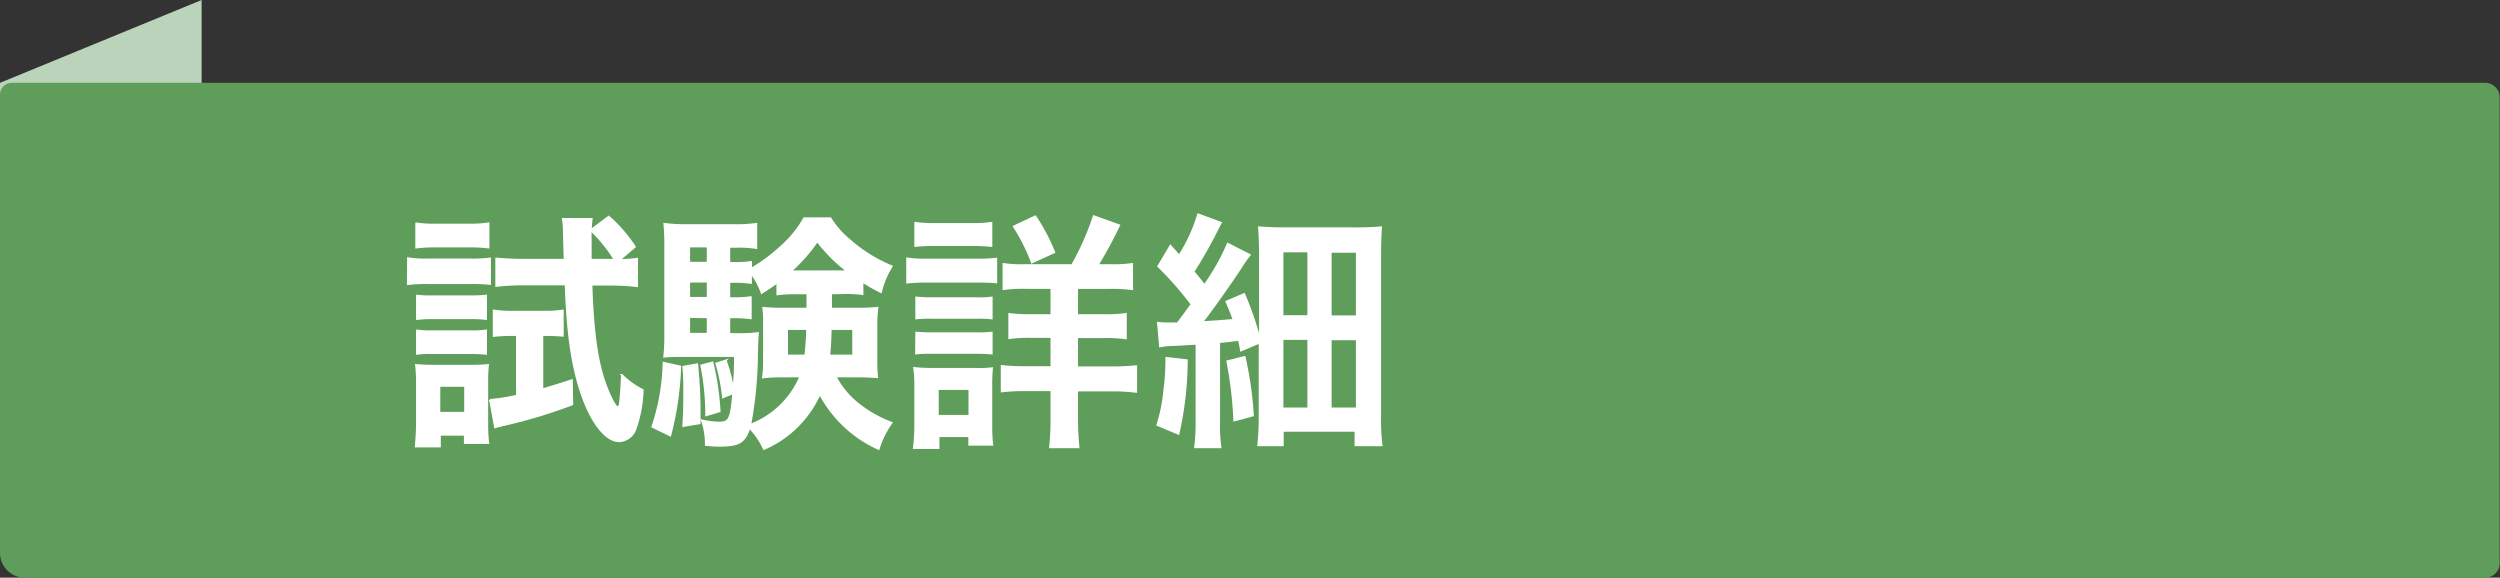 <svg id="レイヤー_1" data-name="レイヤー 1" xmlns="http://www.w3.org/2000/svg" viewBox="0 0 346.21 80"><rect x="0" y="0" width="346.21" height="80" fill="#333333" stroke="none"/><defs><style>.cls-1{fill:#bbd3bb;}.cls-2{fill:#5e9d5a;}.cls-3,.cls-4{fill:#fff;}.cls-3{stroke:#fff;stroke-miterlimit:10;stroke-width:0.25px;}</style></defs><path class="cls-1" d="M27.92,68.53l-22,9A4.29,4.29,0,0,1,0,73.6V11.47L27.92,0Z"/><path class="cls-2" d="M1.65,11.47H344.16a2,2,0,0,1,2,2V78a2,2,0,0,1-2,2H3.44A3.44,3.44,0,0,1,0,76.56V13.12A1.65,1.65,0,0,1,1.65,11.47Z"/><path class="cls-3" d="M56.5,35.76a15.11,15.11,0,0,0,2.76.17H65.1a18.85,18.85,0,0,0,2.76-.13v3.52a23.17,23.17,0,0,0-2.62-.11h-6a21.17,21.17,0,0,0-2.76.14Zm1.07,26.07c.1-1.07.17-2.24.17-3.38V53.2a21.42,21.42,0,0,0-.13-2.66,24.24,24.24,0,0,0,2.69.1h4.94a17.43,17.43,0,0,0,2.34-.1,22.1,22.1,0,0,0-.1,2.49v5.9a18.87,18.87,0,0,0,.14,2.42H64.37V60.21H60.92v1.62Zm.07-30.9a16,16,0,0,0,2.8.17h4.42a16.15,16.15,0,0,0,2.79-.17v3.35a19.39,19.39,0,0,0-2.79-.14H60.44a20.42,20.42,0,0,0-2.8.14Zm.1,10a13.33,13.33,0,0,0,2.18.1H65.2a15.22,15.22,0,0,0,2.11-.1v3.25a16.65,16.65,0,0,0-2.11-.11H59.92a17.21,17.21,0,0,0-2.18.11Zm0,4.83a12.13,12.13,0,0,0,2.18.11h5.25a11.09,11.09,0,0,0,2.14-.11V49a17.89,17.89,0,0,0-2.18-.1H59.88a13.31,13.31,0,0,0-2.14.1Zm3.11,11.4h3.56V53.44H60.85ZM71,46.4a21,21,0,0,0-2.63.13V43a17.55,17.55,0,0,0,2.8.17h4.39A15.09,15.09,0,0,0,77.94,43V46.5a19.94,19.94,0,0,0-2.07-.1h-.76v7.52c1.38-.41,2.07-.62,4.08-1.27L79.26,56a71.51,71.51,0,0,1-9.53,2.87c-.42.1-.7.17-1.18.31l-.69-3.8a25.54,25.54,0,0,0,3.73-.59V46.4ZM85.78,36a17.89,17.89,0,0,0,2.45-.17v3.8a31,31,0,0,0-3.73-.21H81.91c.18,6,.73,10.08,1.66,13,.69,2.11,1.63,4,2,4,.1,0,.21-.17.28-.55.1-.76.24-2.63.27-3.94A11.18,11.18,0,0,0,89,54a17.36,17.36,0,0,1-1,5.42,2.5,2.5,0,0,1-2.25,1.69c-2,0-4.18-3-5.56-7.63-1.1-3.7-1.65-7.94-1.86-14.09H72.45a30.79,30.79,0,0,0-3.73.21v-3.8c1.07.1,2.28.17,3.77.17h5.7l-.11-3.83a10.47,10.47,0,0,0-.14-1.83h4a20.25,20.25,0,0,0-.13,3.07c0,1,0,1.21,0,2.59h3.32a21.51,21.51,0,0,0-3.32-4.11L84.3,30a20.1,20.1,0,0,1,3.62,4.18Z"/><path class="cls-3" d="M94.2,50.75a43,43,0,0,1-1.38,9.56L90.33,59.1a29.27,29.27,0,0,0,1.56-8.87Zm20.89-10.12c0,1.28,0,1.45,0,2.11h3.62a26.48,26.48,0,0,0,2.8-.11,19.45,19.45,0,0,0-.14,2.45v4.67a23.35,23.35,0,0,0,.1,2.48c-1-.07-1.69-.1-2.65-.1h-3.11a11.57,11.57,0,0,0,3,3.69,17,17,0,0,0,4.76,2.73,12.55,12.55,0,0,0-1.79,3.63,17.23,17.23,0,0,1-8.15-7.63,14.94,14.94,0,0,1-7.74,7.63,10.36,10.36,0,0,0-2-2.94c-.66,2-1.42,2.49-4.11,2.49a18.62,18.62,0,0,1-1.94-.11,9.53,9.53,0,0,0-.55-3.41,11.42,11.42,0,0,0,2.35.31c1.45,0,1.69-.42,2-4.08l-1.42.59a24.92,24.92,0,0,0-.93-4.7l1.31-.41a22.63,22.63,0,0,1,1.07,4.14c.14-1.83.21-2.76.21-4.76h-7c-1.07,0-2,0-2.8.1a24.61,24.61,0,0,0,.14-2.94V34.52A32.16,32.16,0,0,0,92,31a23.8,23.8,0,0,0,3.49.17h6a19.91,19.91,0,0,0,3.25-.17v3.35a14,14,0,0,0-2.63-.17H101v2.24h.69a14.9,14.9,0,0,0,2.32-.14v.94a22.25,22.25,0,0,0,4.07-3,15,15,0,0,0,3.28-4H115a12.77,12.77,0,0,0,2.83,3.17,20.5,20.5,0,0,0,5.67,3.49A11.74,11.74,0,0,0,122,40.46,25.27,25.27,0,0,1,119.44,39v1.73a16.55,16.55,0,0,0-2.41-.14ZM96.55,50.44c.24,2.59.34,4.38.34,6.49v1.69L94.62,59c.1-1.76.13-2.41.13-4.76,0-1.66,0-2.07-.13-3.45ZM98,34.14H95.44v2.24H98ZM98,39H95.44v2.25H98Zm-2.56,4.9v2.32H98V43.94Zm3.22,6.29a37.49,37.49,0,0,1,1,6.77l-1.86.55a35.4,35.4,0,0,0-.69-6.91ZM110,40.63a14.83,14.83,0,0,0-2.35.14V39.11c-.69.48-1.07.76-2.17,1.45A9.46,9.46,0,0,0,104,37.83v1.35a16.24,16.24,0,0,0-2.32-.14H101v2.25h.66a14.68,14.68,0,0,0,2.31-.14v2.93a16.87,16.87,0,0,0-2.31-.14H101v2.32h1.21a17.66,17.66,0,0,0,2.76-.14c-.06.62-.1,1.38-.13,2.87a56.58,56.58,0,0,1-.94,9.84,12.27,12.27,0,0,0,6.94-6.7h-2.45a20.7,20.7,0,0,0-2.73.14,16.69,16.69,0,0,0,.14-2.52V45.08c0-1.14,0-1.55-.1-2.45a24.58,24.58,0,0,0,2.73.11h3.38V40.63Zm-1,4.94v3.66h2.52a36.35,36.35,0,0,0,.25-3.66Zm8.36-8a22.06,22.06,0,0,1-4.18-4.18,22.13,22.13,0,0,1-3.69,4.18h7.87Zm-2.31,8c-.07,2-.11,2.62-.21,3.66h3.31V45.57Z"/><path class="cls-4" d="M125.5,35.64a15.38,15.38,0,0,0,2.8.18h7a18.9,18.9,0,0,0,2.79-.14v3.56a22.59,22.59,0,0,0-2.65-.1H128.3a20.16,20.16,0,0,0-2.8.14Zm.91,26.54a26,26,0,0,0,.21-3.39V53.58a17.54,17.54,0,0,0-.17-2.77,20.64,20.64,0,0,0,2.69.14h6a13.69,13.69,0,0,0,2.38-.1,21.88,21.88,0,0,0-.11,2.52V59a22.74,22.74,0,0,0,.14,2.72H134.1V60.53h-4v1.65Zm.21-31.47a16.89,16.89,0,0,0,2.94.18h4.93a16.7,16.7,0,0,0,2.93-.18v3.5a21.49,21.49,0,0,0-2.93-.14h-4.93a22,22,0,0,0-2.94.14Zm.14,10.35a19.61,19.61,0,0,0,2.31.11h6.15a12.39,12.39,0,0,0,2.24-.11v3.18a14.54,14.54,0,0,0-2.24-.1h-6.15a15.39,15.39,0,0,0-2.31.1Zm0,4.86a20,20,0,0,0,2.31.1h6.15a13.62,13.62,0,0,0,2.24-.1V49.1a20.22,20.22,0,0,0-2.31-.1H129a14.82,14.82,0,0,0-2.27.1ZM130,57.46h4.12V54H130Zm18.39-20.87a37.12,37.12,0,0,0,3-6.82l3.77,1.36a61.08,61.08,0,0,1-2.93,5.46h1.54a17.87,17.87,0,0,0,3.14-.18v3.78a21.14,21.14,0,0,0-3.46-.18h-4.16v3.5h3.43a19,19,0,0,0,3.32-.18V47a19.34,19.34,0,0,0-3.29-.18h-3.46v3.92h4.55a30.4,30.4,0,0,0,3.63-.17v3.84a26,26,0,0,0-3.56-.21h-4.62v3.67a37.36,37.36,0,0,0,.21,4.2h-4.23a35.39,35.39,0,0,0,.21-4.16V54.17h-3.25a25.86,25.86,0,0,0-3.64.18V50.54a27.68,27.68,0,0,0,3.67.17h3.22V46.79h-2.66a18.68,18.68,0,0,0-3.18.18V43.33a19.43,19.43,0,0,0,3.18.18h2.66V40h-3.29a20.45,20.45,0,0,0-3.35.18V36.41a16.59,16.59,0,0,0,3,.18Zm-5.56-.07a25.14,25.14,0,0,0-2.62-5.21l3.21-1.51A27.07,27.07,0,0,1,146.16,35Z"/><path class="cls-4" d="M164.48,49.77a47.5,47.5,0,0,1-1.19,10.48l-3.18-1.33a21.32,21.32,0,0,0,1-4.92,28.4,28.4,0,0,0,.28-3.88v-.7Zm-4.26-5.21a11.11,11.11,0,0,0,1.57.1H163c.91-1.19,1.05-1.4,1.86-2.52a45.7,45.7,0,0,0-4.62-5.24l1.82-3.08,1.22,1.37a22.34,22.34,0,0,0,2.56-5.67l3.42,1.26c-.31.53-.42.77-1,1.92-.95,1.79-1.85,3.4-2.83,4.9.66.8.66.8,1.36,1.68a30.22,30.22,0,0,0,3.18-5.7l3.29,1.68a18.5,18.5,0,0,0-1.4,2c-1.33,2-3.64,5.32-5.11,7.21,1.86-.11,1.86-.11,3.92-.28-.28-.77-.45-1.23-1-2.49l2.69-1.15a45.79,45.79,0,0,1,2,5.59V35.4c0-1.68-.07-2.9-.14-4.06a39.68,39.68,0,0,0,4,.14h8.88a37.7,37.7,0,0,0,4.3-.14c-.1,1.19-.14,2.34-.14,4.41V57.46a28.06,28.06,0,0,0,.21,4.33h-3.88v-2h-9.82v2h-3.67a35.39,35.39,0,0,0,.21-4.16v-10l-2.56,1.09a13.64,13.64,0,0,0-.28-1.51c-1.22.14-1.6.21-2.51.28V58.4a20,20,0,0,0,.21,3.67h-3.81a26.1,26.1,0,0,0,.21-3.7V47.74c-1.79.1-2.24.14-3.26.17a10.06,10.06,0,0,0-1.78.21Zm12.23,4.72a49.74,49.74,0,0,1,1.19,8.35l-2.83.77a53.81,53.81,0,0,0-1-8.46Zm5.28-5.63h3.32V34.94h-3.32Zm0,12.79h3.32V47.07h-3.32Zm6.68-12.76h3.36V35h-3.36Zm0,12.76h3.36V47.11h-3.36Z"/></svg>